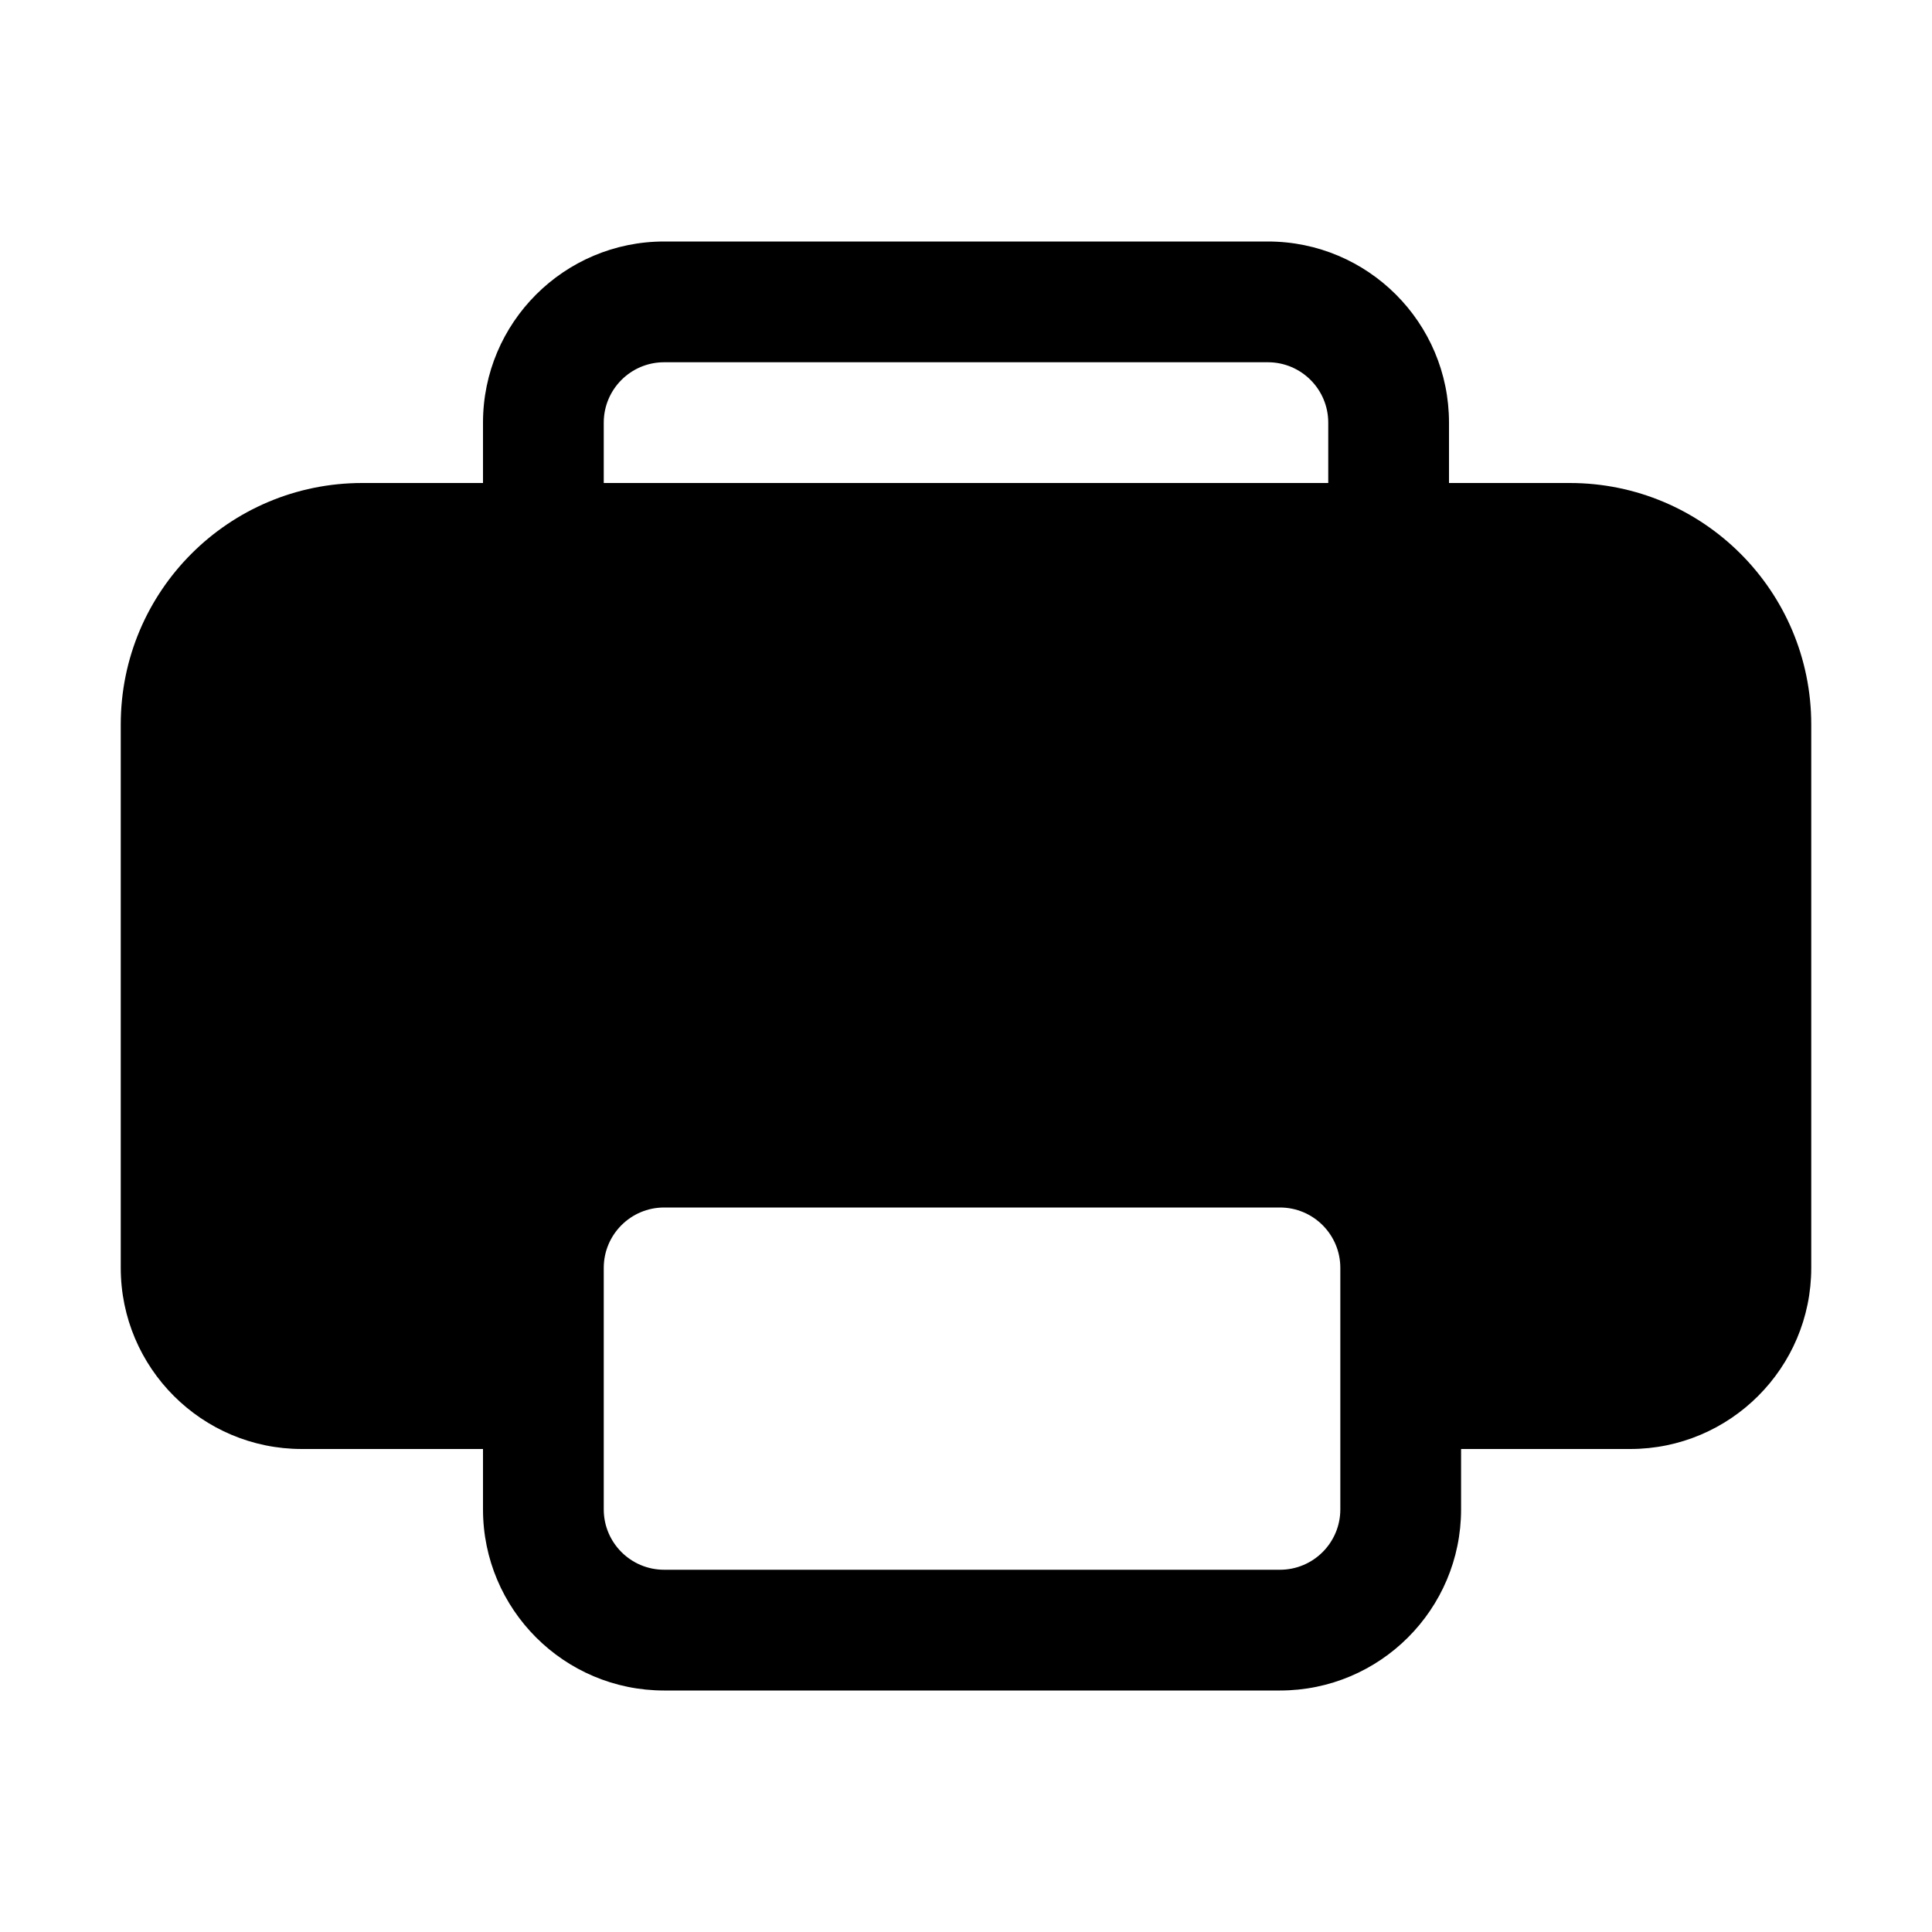<svg xmlns="http://www.w3.org/2000/svg" viewBox="0 0 16 16" fill="none"><path d="M5.5 2C4.672 2 4 2.672 4 3.5V4H3C1.895 4 1 4.895 1 6V10.5C1 11.328 1.672 12 2.5 12H4V12.5C4 13.328 4.672 14 5.5 14H10.6C11.428 14 12.1 13.328 12.1 12.5V12H13.5C14.328 12 15 11.328 15 10.5V6C15 4.895 14.105 4 13 4H12V3.5C12 2.672 11.328 2 10.5 2H5.5ZM11 4H5V3.5C5 3.224 5.224 3 5.5 3H10.5C10.776 3 11 3.224 11 3.5V4ZM5.5 10H10.6C10.876 10 11.1 10.224 11.1 10.5V12.5C11.1 12.776 10.876 13 10.6 13H5.5C5.224 13 5 12.776 5 12.5V10.5C5 10.224 5.224 10 5.5 10Z" fill="currentColor"/></svg>